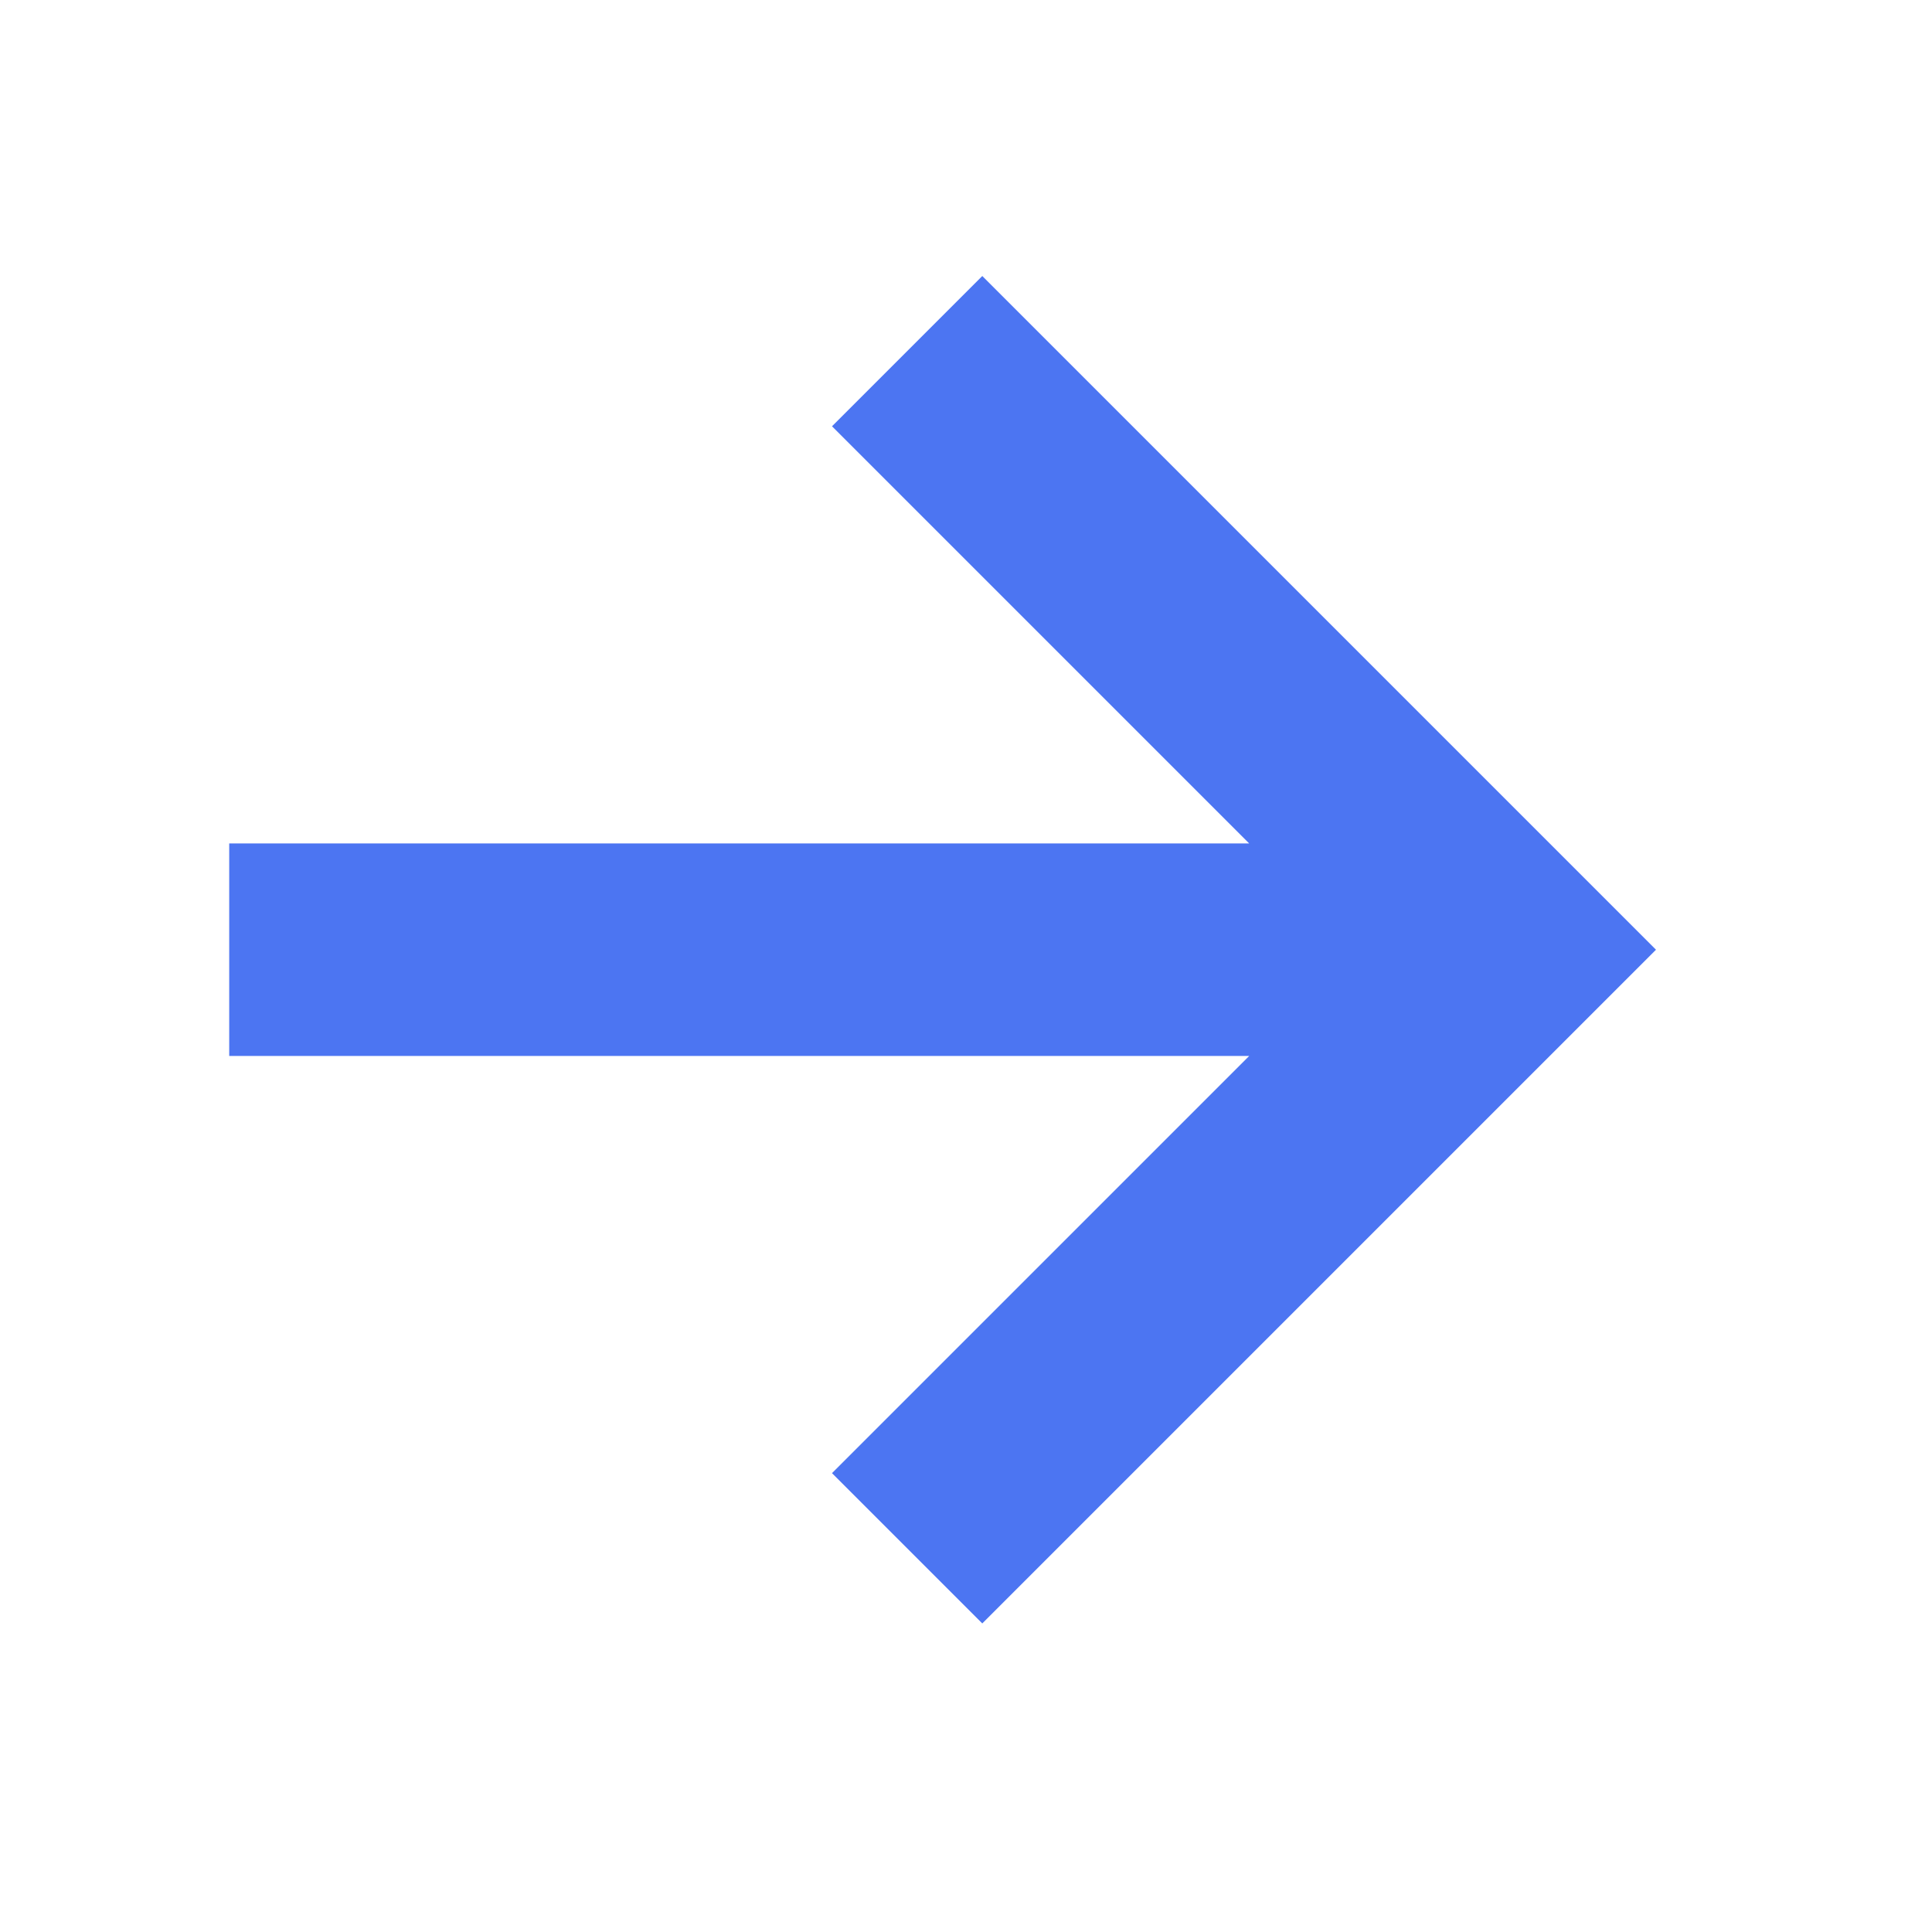 <?xml version="1.0" encoding="UTF-8"?> <svg xmlns="http://www.w3.org/2000/svg" width="14" height="14" viewBox="0 0 14 14" fill="none"> <path fill-rule="evenodd" clip-rule="evenodd" d="M9.052 7.652L6.029 10.675L7.118 11.764L12 6.882L7.118 2L6.029 3.089L9.052 6.112H1.661V7.652H9.052Z" fill="#4C75F2"></path> </svg> 